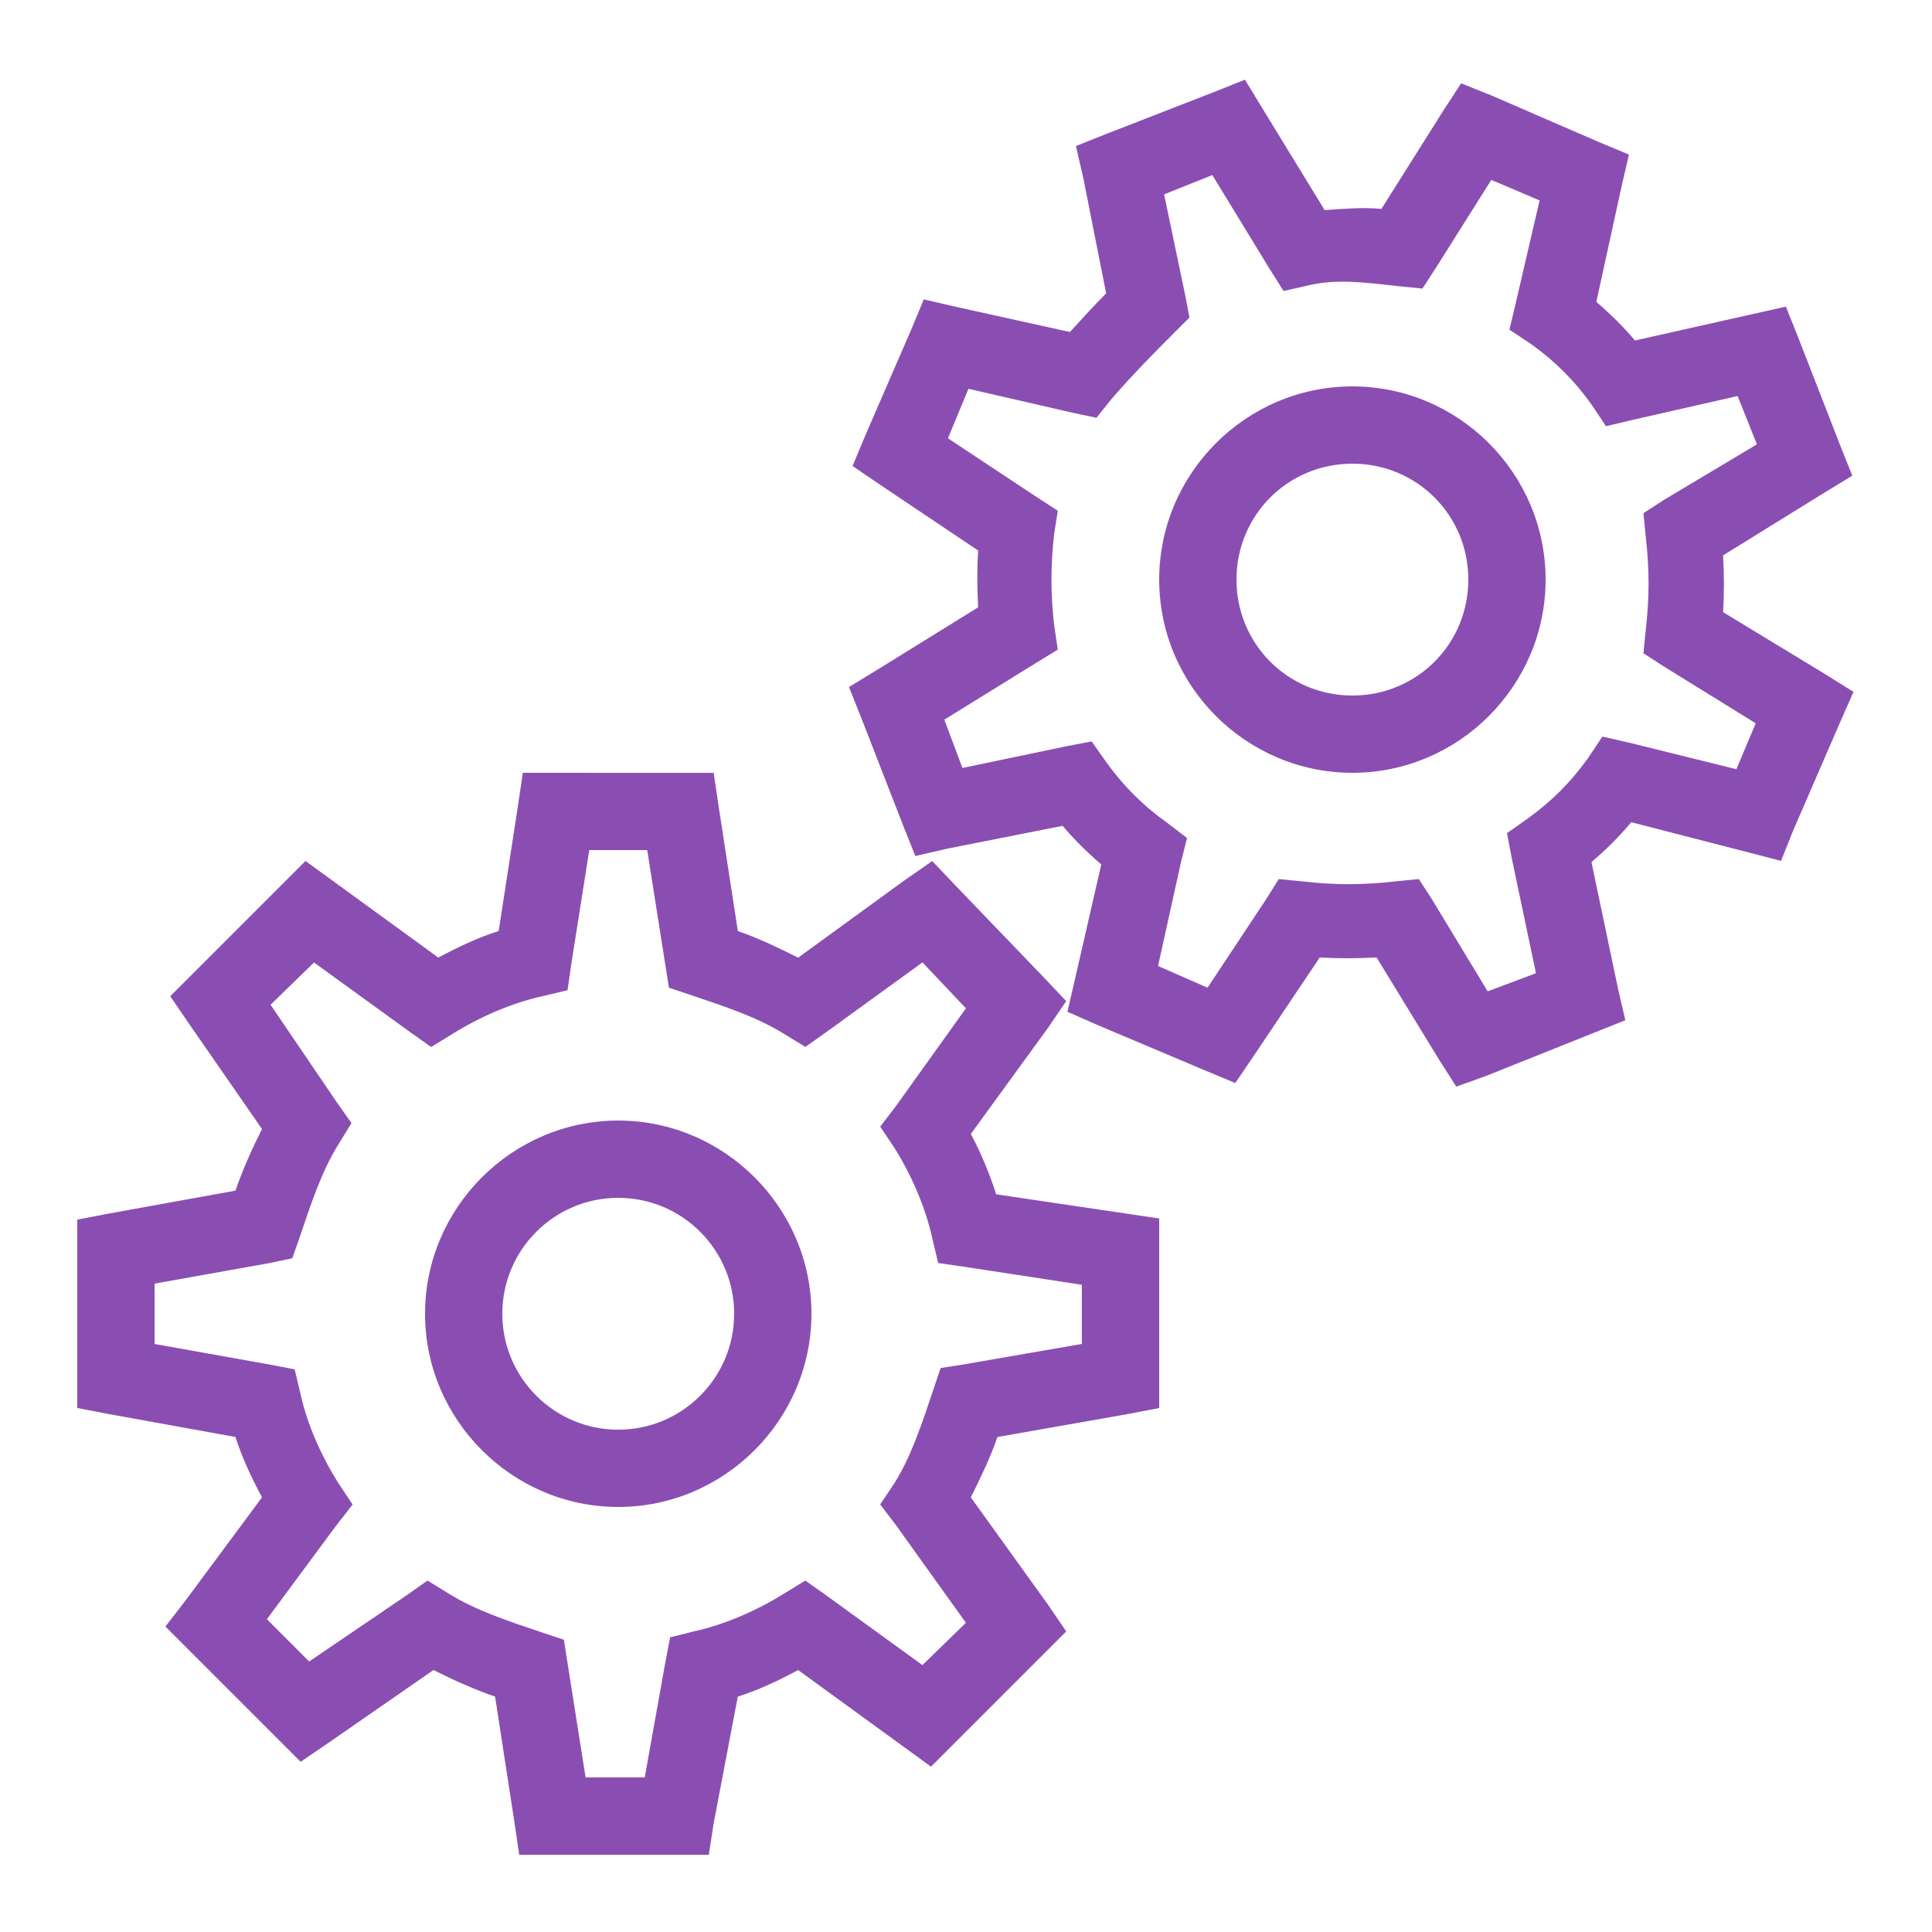 <svg xmlns="http://www.w3.org/2000/svg" xmlns:xlink="http://www.w3.org/1999/xlink" viewBox="0,0,256,256" width="500px" height="500px" fill-rule="nonzero"><g fill="#8a4eb3" fill-rule="nonzero" stroke="none" stroke-width="1" stroke-linecap="butt" stroke-linejoin="miter" stroke-miterlimit="10" stroke-dasharray="" stroke-dashoffset="0" font-family="none" font-weight="none" font-size="none" text-anchor="none" style="mix-blend-mode: normal"><g transform="scale(5.12,5.12)"><path d="M32.219,2.062l-0.781,0.312l-2.812,1.094l-0.781,0.312l0.188,0.812l0.594,3c-0.293,0.293 -0.605,0.637 -0.938,1l-2.969,-0.656l-0.812,-0.188l-0.312,0.75l-1.219,2.812l-0.312,0.75l0.688,0.469l2.562,1.719c-0.031,0.488 -0.027,0.98 0,1.469l-2.625,1.625l-0.719,0.438l0.312,0.781l1.094,2.812l0.312,0.781l0.812,-0.188l3,-0.594c0.305,0.363 0.641,0.691 1,1l-0.688,3l-0.188,0.812l0.781,0.344l2.812,1.188l0.75,0.312l0.469,-0.688l1.719,-2.562c0.488,0.031 0.98,0.027 1.469,0l1.625,2.656l0.438,0.688l0.781,-0.281l3.594,-1.438l-0.188,-0.812l-0.688,-3.281c0.375,-0.316 0.715,-0.656 1.031,-1.031l3.031,0.781l0.844,0.219l0.312,-0.781l1.219,-2.812l0.344,-0.781l-0.75,-0.469l-2.625,-1.594c0.031,-0.488 0.027,-0.98 0,-1.469l2.625,-1.625l0.719,-0.438l-0.312,-0.781l-1.094,-2.812l-0.312,-0.781l-0.844,0.188l-3.062,0.688c-0.305,-0.363 -0.641,-0.691 -1,-1l0.656,-3l0.188,-0.812l-0.75,-0.312l-2.812,-1.219l-0.781,-0.312l-0.469,0.719l-1.594,2.531c-0.461,-0.047 -0.961,-0.004 -1.469,0.031l-1.625,-2.656zM31.375,4.531l1.469,2.406l0.375,0.594l0.688,-0.156c0.707,-0.156 1.375,-0.07 2.281,0.031l0.625,0.062l0.344,-0.531l1.438,-2.281l1.25,0.531l-0.625,2.688l-0.156,0.656l0.562,0.375c0.613,0.438 1.125,0.949 1.562,1.562l0.375,0.562l0.656,-0.156l2.75,-0.625l0.5,1.25l-2.406,1.438l-0.531,0.344l0.062,0.625c0.094,0.836 0.094,1.539 0,2.375l-0.062,0.625l0.531,0.344l2.375,1.469l-0.5,1.188l-2.781,-0.688l-0.688,-0.156l-0.375,0.562c-0.438,0.613 -0.949,1.125 -1.562,1.562l-0.531,0.375l0.125,0.656l0.625,2.969l-1.25,0.469l-1.438,-2.375l-0.344,-0.531l-0.625,0.062c-0.836,0.094 -1.539,0.094 -2.375,0l-0.625,-0.062l-0.312,0.5l-1.531,2.312l-1.281,-0.562l0.594,-2.688l0.156,-0.625l-0.531,-0.406c-0.613,-0.438 -1.125,-0.949 -1.562,-1.562l-0.375,-0.531l-0.656,0.125l-2.688,0.562l-0.469,-1.25l2.375,-1.469l0.562,-0.344l-0.094,-0.625c-0.094,-0.836 -0.094,-1.539 0,-2.375l0.094,-0.594l-0.531,-0.344l-2.312,-1.531l0.531,-1.281l2.719,0.625l0.594,0.125l0.375,-0.469c0.57,-0.664 1.156,-1.25 1.656,-1.75l0.375,-0.375l-0.094,-0.5l-0.562,-2.688zM35,10c-2.75,0 -5,2.25 -5,5c0,2.75 2.25,5 5,5c2.75,0 5,-2.25 5,-5c0,-2.75 -2.25,-5 -5,-5zM35,12c1.668,0 3,1.332 3,3c0,1.668 -1.332,3 -3,3c-1.668,0 -3,-1.332 -3,-3c0,-1.668 1.332,-3 3,-3zM13.531,20l-0.125,0.844l-0.5,3.25c-0.543,0.172 -1.066,0.422 -1.562,0.688l-3.438,-2.5l-3.5,3.5l0.469,0.688l1.906,2.75c-0.27,0.535 -0.508,1.07 -0.688,1.594l-3.281,0.594l-0.812,0.156v4.875l0.812,0.156l3.281,0.594c0.176,0.547 0.418,1.059 0.688,1.562l-1.969,2.656l-0.531,0.688l3.5,3.5l0.688,-0.469l2.75,-1.906c0.535,0.27 1.07,0.508 1.594,0.688l0.5,3.25l0.125,0.844h4.906l0.125,-0.812l0.625,-3.281c0.543,-0.172 1.066,-0.422 1.562,-0.688l3.438,2.5l3.5,-3.5l-0.469,-0.688l-2,-2.781c0.262,-0.527 0.512,-1.047 0.688,-1.562l3.375,-0.594l0.812,-0.156v-4.906l-4.219,-0.625c-0.172,-0.539 -0.391,-1.066 -0.656,-1.562l2,-2.75l0.469,-0.688l-0.562,-0.594l-2.312,-2.406l-0.594,-0.625l-0.719,0.5l-2.75,2c-0.527,-0.262 -1.047,-0.512 -1.562,-0.688l-0.5,-3.25l-0.125,-0.844zM15.25,22h1.5l0.562,3.562l0.562,0.188c0.898,0.301 1.738,0.582 2.406,1l0.562,0.344l0.531,-0.375l2.5,-1.812l1.125,1.188l-1.812,2.531l-0.406,0.531l0.375,0.562c0.449,0.719 0.801,1.551 0.969,2.312l0.156,0.656l0.656,0.094l3.062,0.469v1.531l-3.062,0.531l-0.594,0.094l-0.188,0.562c-0.301,0.898 -0.582,1.738 -1,2.406l-0.375,0.562l0.406,0.531l1.812,2.531l-1.125,1.094l-2.5,-1.812l-0.531,-0.375l-0.562,0.344c-0.719,0.449 -1.551,0.801 -2.312,0.969l-0.625,0.156l-0.125,0.656l-0.531,2.969h-1.531l-0.562,-3.562l-0.562,-0.188c-0.898,-0.301 -1.738,-0.582 -2.406,-1l-0.562,-0.344l-0.531,0.375l-2.531,1.719l-1.094,-1.094l1.781,-2.406l0.438,-0.562l-0.375,-0.562c-0.449,-0.719 -0.801,-1.52 -0.969,-2.281l-0.156,-0.656l-0.656,-0.125l-2.969,-0.531v-1.562l2.969,-0.531l0.594,-0.125l0.188,-0.531c0.301,-0.898 0.582,-1.738 1,-2.406l0.344,-0.562l-0.375,-0.531l-1.719,-2.531l1.125,-1.094l2.5,1.812l0.531,0.375l0.562,-0.344c0.719,-0.449 1.551,-0.801 2.312,-0.969l0.656,-0.156l0.094,-0.656zM16,29c-2.746,0 -5,2.254 -5,5c0,2.746 2.254,5 5,5c2.746,0 5,-2.254 5,-5c0,-2.746 -2.254,-5 -5,-5zM16,31c1.656,0 3,1.344 3,3c0,1.656 -1.344,3 -3,3c-1.656,0 -3,-1.344 -3,-3c0,-1.656 1.344,-3 3,-3z"></path></g></g></svg>